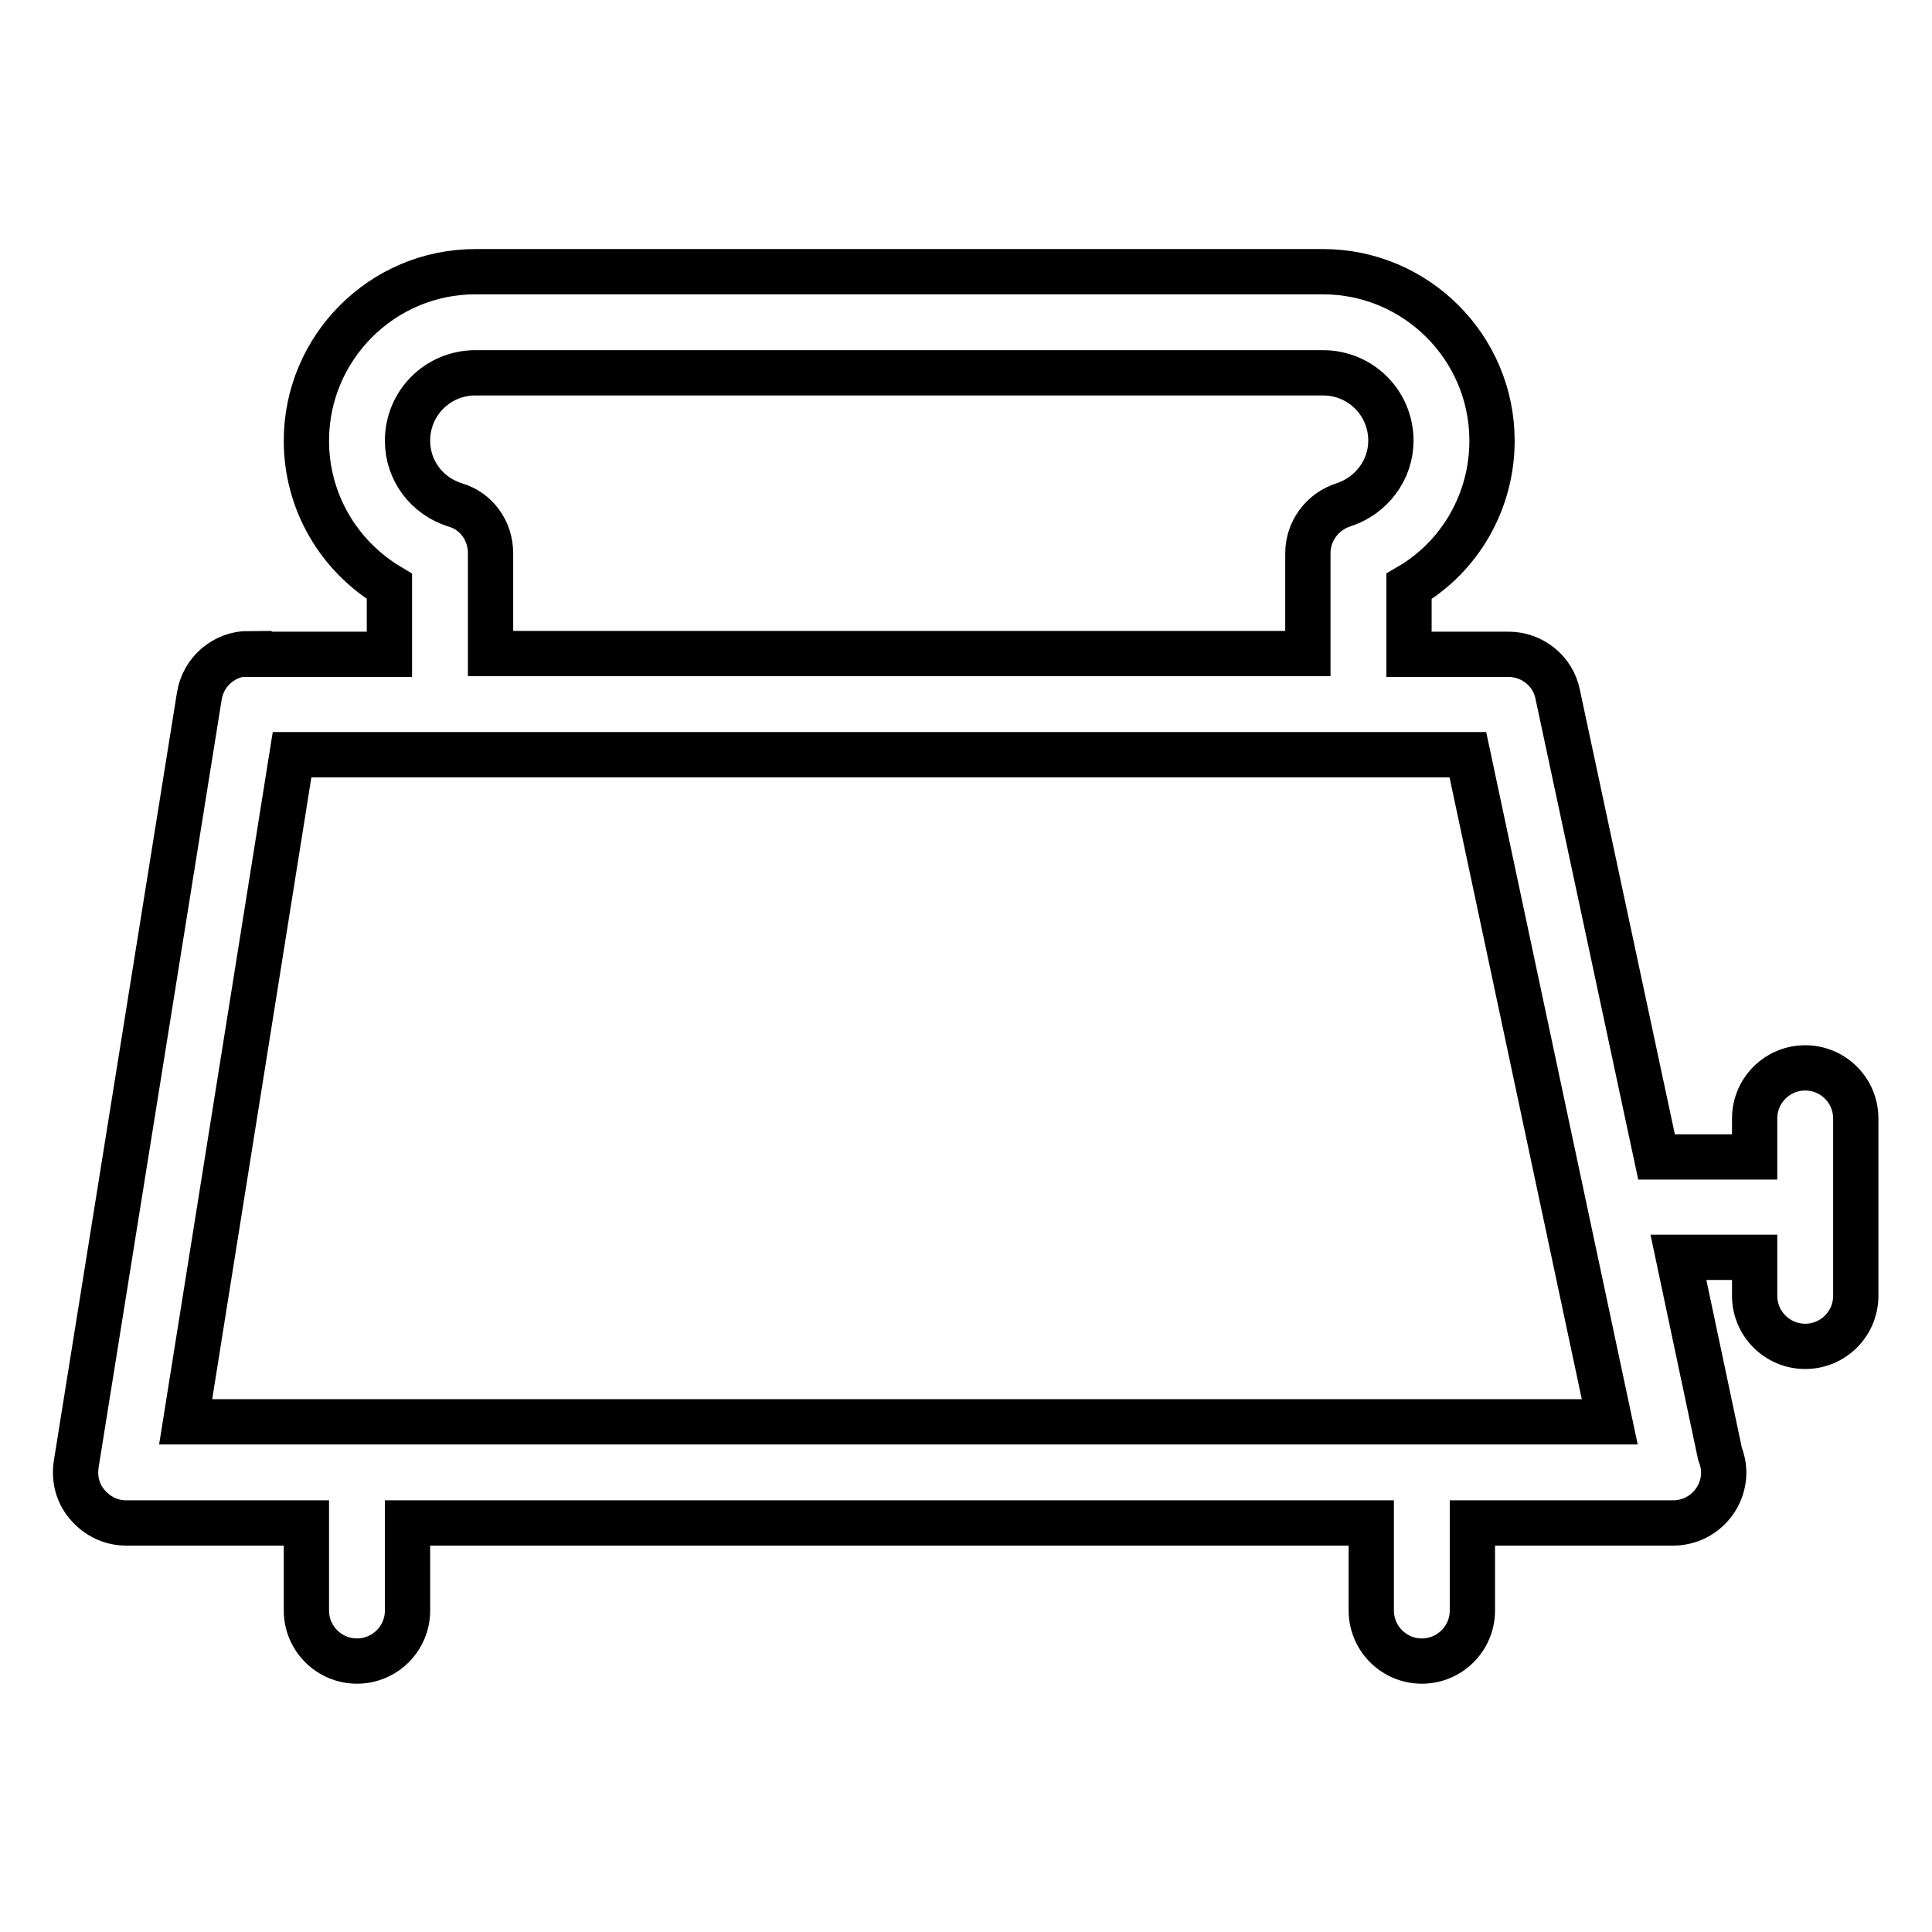 <?xml version="1.0" encoding="utf-8"?>
<!-- Svg Vector Icons : http://www.onlinewebfonts.com/icon -->
<!DOCTYPE svg PUBLIC "-//W3C//DTD SVG 1.1//EN" "http://www.w3.org/Graphics/SVG/1.1/DTD/svg11.dtd">
<svg version="1.1" xmlns="http://www.w3.org/2000/svg" xmlns:xlink="http://www.w3.org/1999/xlink" x="0px" y="0px" viewBox="0 0 256 256" enable-background="new 0 0 256 256" xml:space="preserve">
<g><g><g><g><path stroke-width="6" fill-opacity="0" stroke="#000000"  d="M33,86.6c-3.3,0-6.1,2.4-6.6,5.7L10.1,194c-0.3,2,0.2,3.9,1.5,5.4c1.3,1.5,3.1,2.4,5.1,2.4h23.9v11.6c0,3.7,3,6.7,6.7,6.7c3.7,0,6.7-3,6.7-6.7v-11.6h127.7v11.6c0,3.7,3,6.7,6.7,6.7s6.7-3,6.7-6.7v-11.6h26.5c0,0,0,0,0.1,0c3.7,0,6.7-3,6.7-6.7c0-0.9-0.2-1.7-0.5-2.5l-5.5-26h10.1v5.1c0,3.7,3,6.7,6.7,6.7s6.7-3,6.7-6.7V160v-11.8c0-3.7-3-6.7-6.7-6.7s-6.7,3-6.7,6.7v5.1h-13l-13.1-61.3c-0.6-3.1-3.4-5.3-6.5-5.3h-13.2v-9c6.7-3.9,11-11.2,11-19.3c0-12.4-10.1-22.4-22.4-22.4H63c-12.4,0-22.4,10.1-22.4,22.4c0,8.1,4.3,15.3,11,19.3v9H33L33,86.6z M213.3,188.4h-24.9H47.3H24.6L38.7,100h12.9H65h108.3h13.4h7.8L213.3,188.4z M60.3,66.9c-3.8-1.2-6.3-4.6-6.3-8.5c0-5,4-9,9-9h112.3c5,0,9,4,9,9c0,3.9-2.6,7.3-6.3,8.5c-2.8,0.9-4.7,3.5-4.7,6.4v13.3H65V73.3C65,70.3,63.1,67.7,60.3,66.9z"/></g></g><g></g><g></g><g></g><g></g><g></g><g></g><g></g><g></g><g></g><g></g><g></g><g></g><g></g><g></g><g></g></g></g>
</svg>